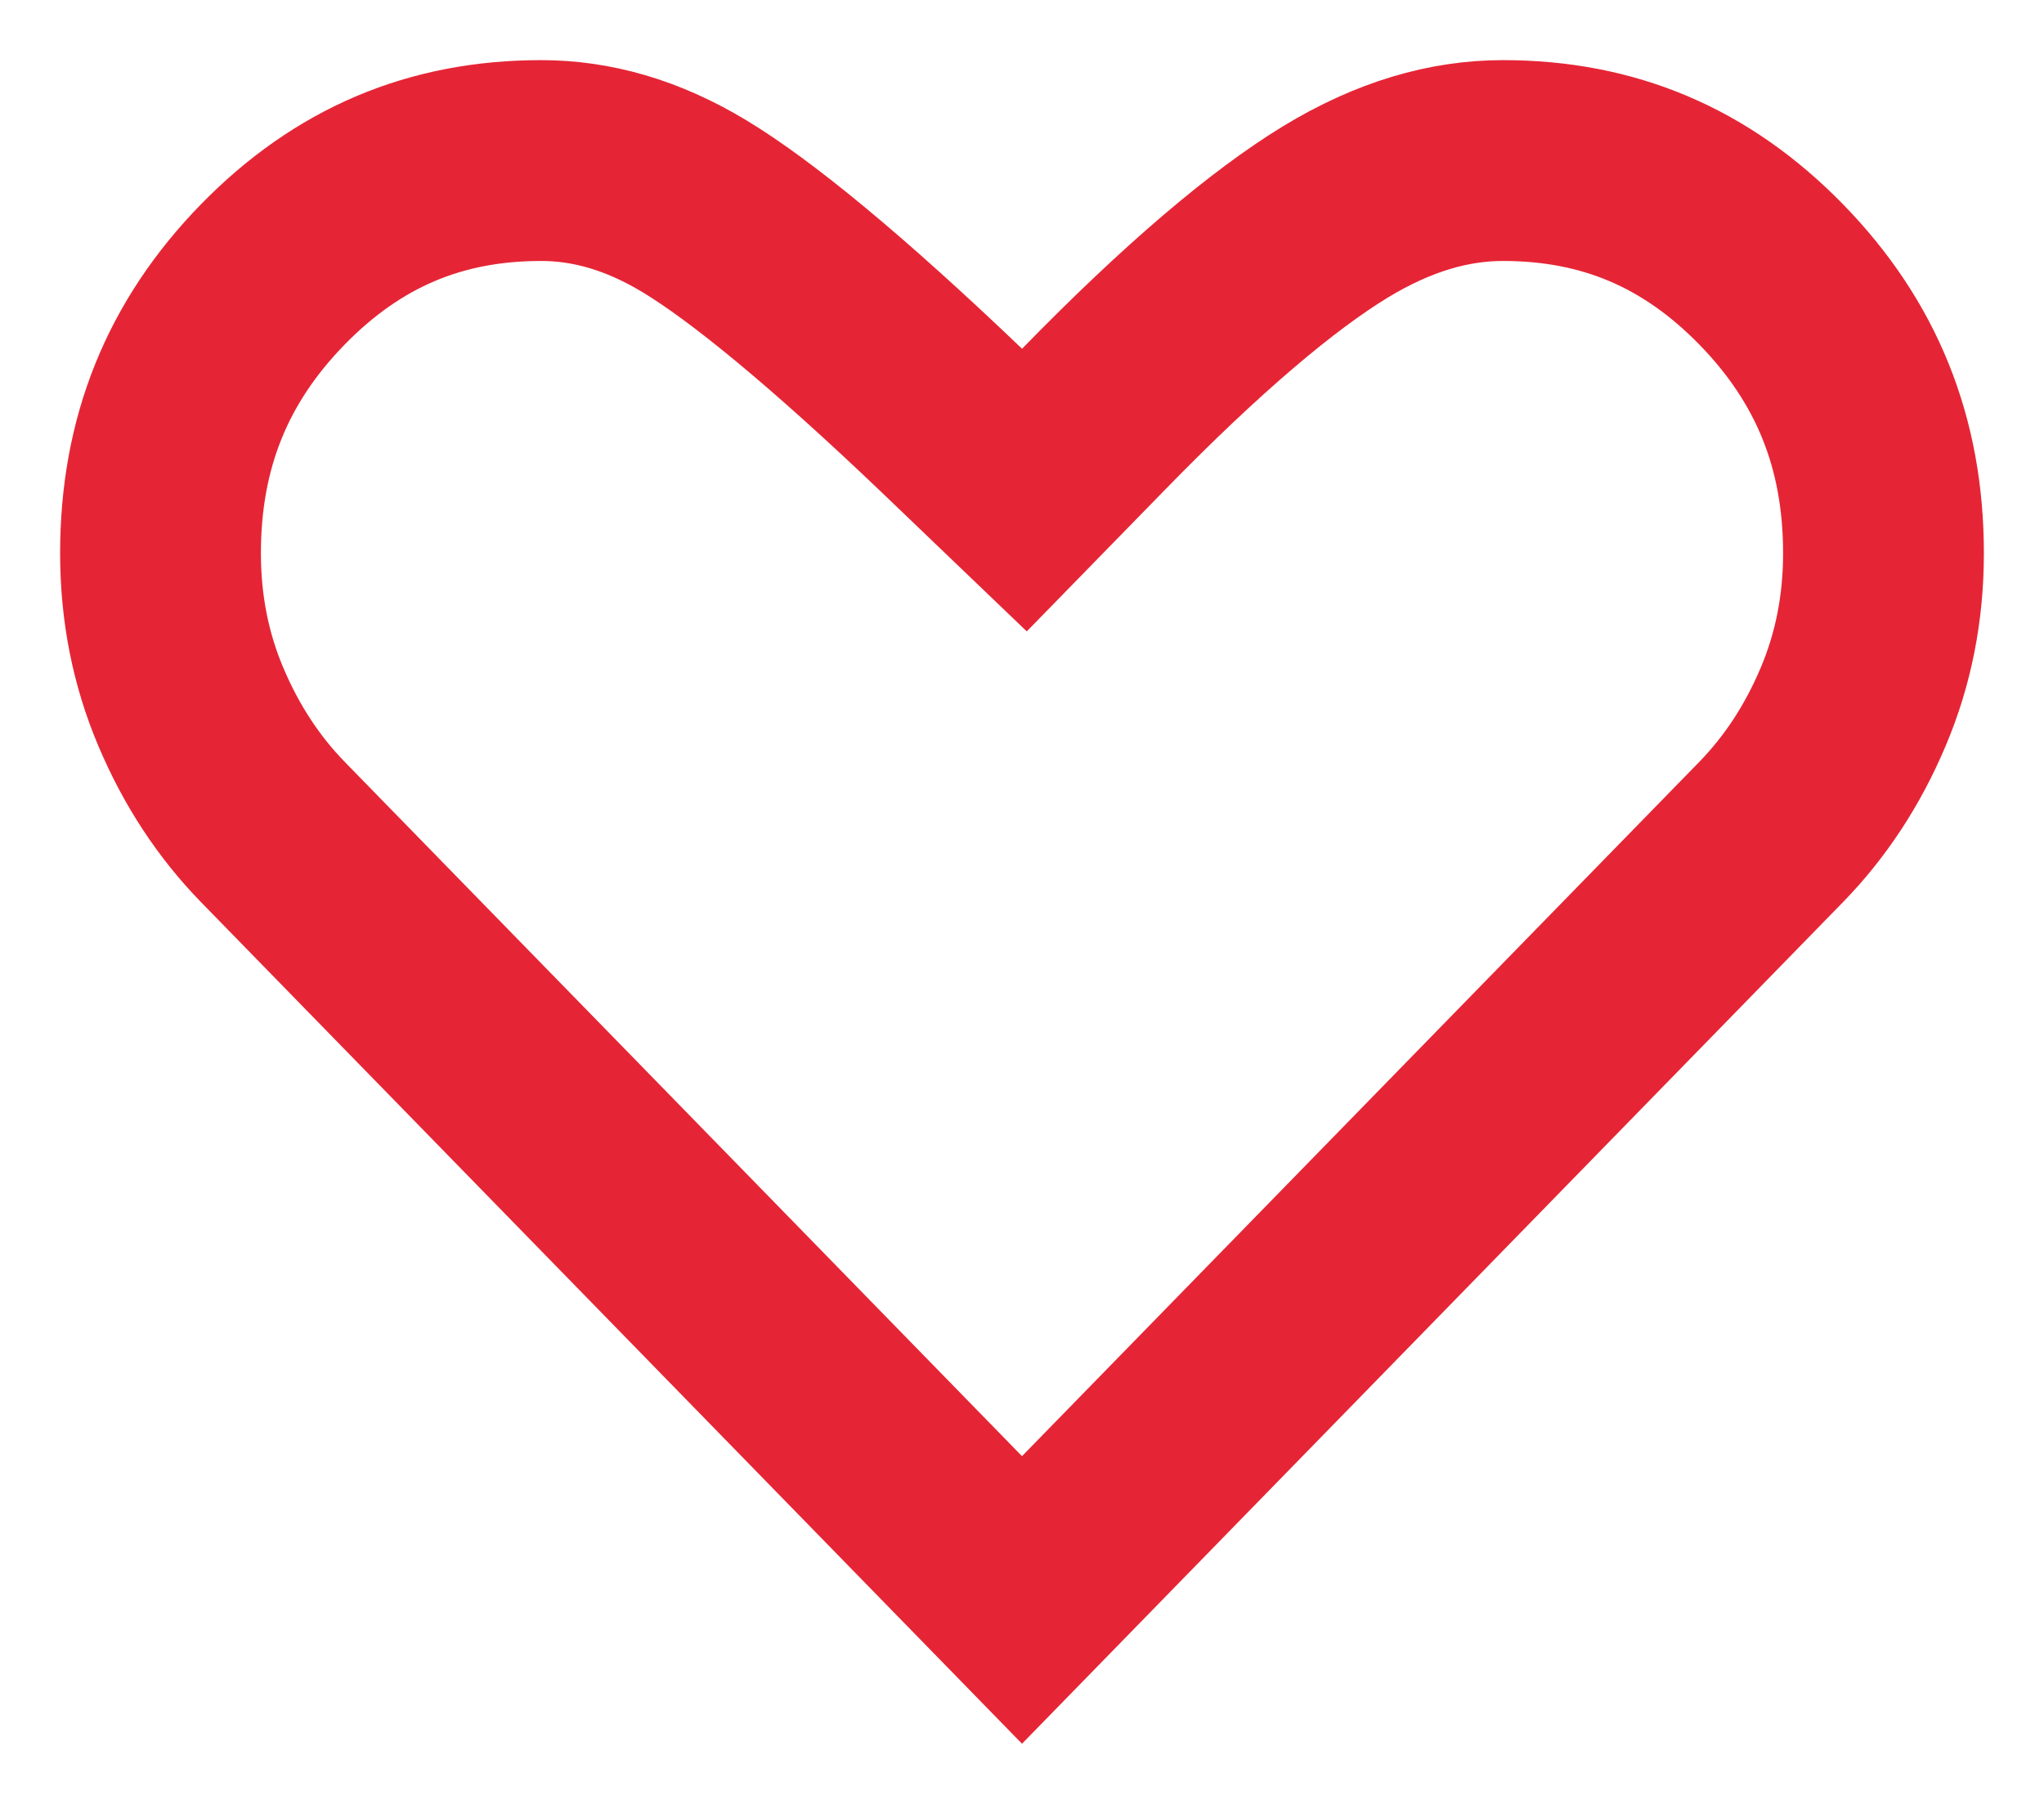 <svg width="17" height="15" viewBox="0 0 17 15" fill="none" xmlns="http://www.w3.org/2000/svg">
<path d="M7.923 3.503L8.52 4.075L9.098 3.483C9.924 2.636 10.591 2.077 11.105 1.763C11.595 1.465 12.056 1.335 12.5 1.335C13.378 1.335 14.106 1.642 14.732 2.283C15.358 2.925 15.665 3.681 15.665 4.6C15.665 5.06 15.58 5.482 15.414 5.875C15.241 6.285 15.012 6.629 14.732 6.917L8.5 13.304L2.268 6.917C1.988 6.629 1.759 6.285 1.586 5.875C1.42 5.482 1.335 5.06 1.335 4.6C1.335 3.681 1.642 2.925 2.268 2.283C2.894 1.642 3.622 1.335 4.5 1.335C4.918 1.335 5.34 1.452 5.776 1.715C6.245 1.998 6.954 2.577 7.923 3.503Z" stroke="#E52535" stroke-width="1.67"/>
</svg>
